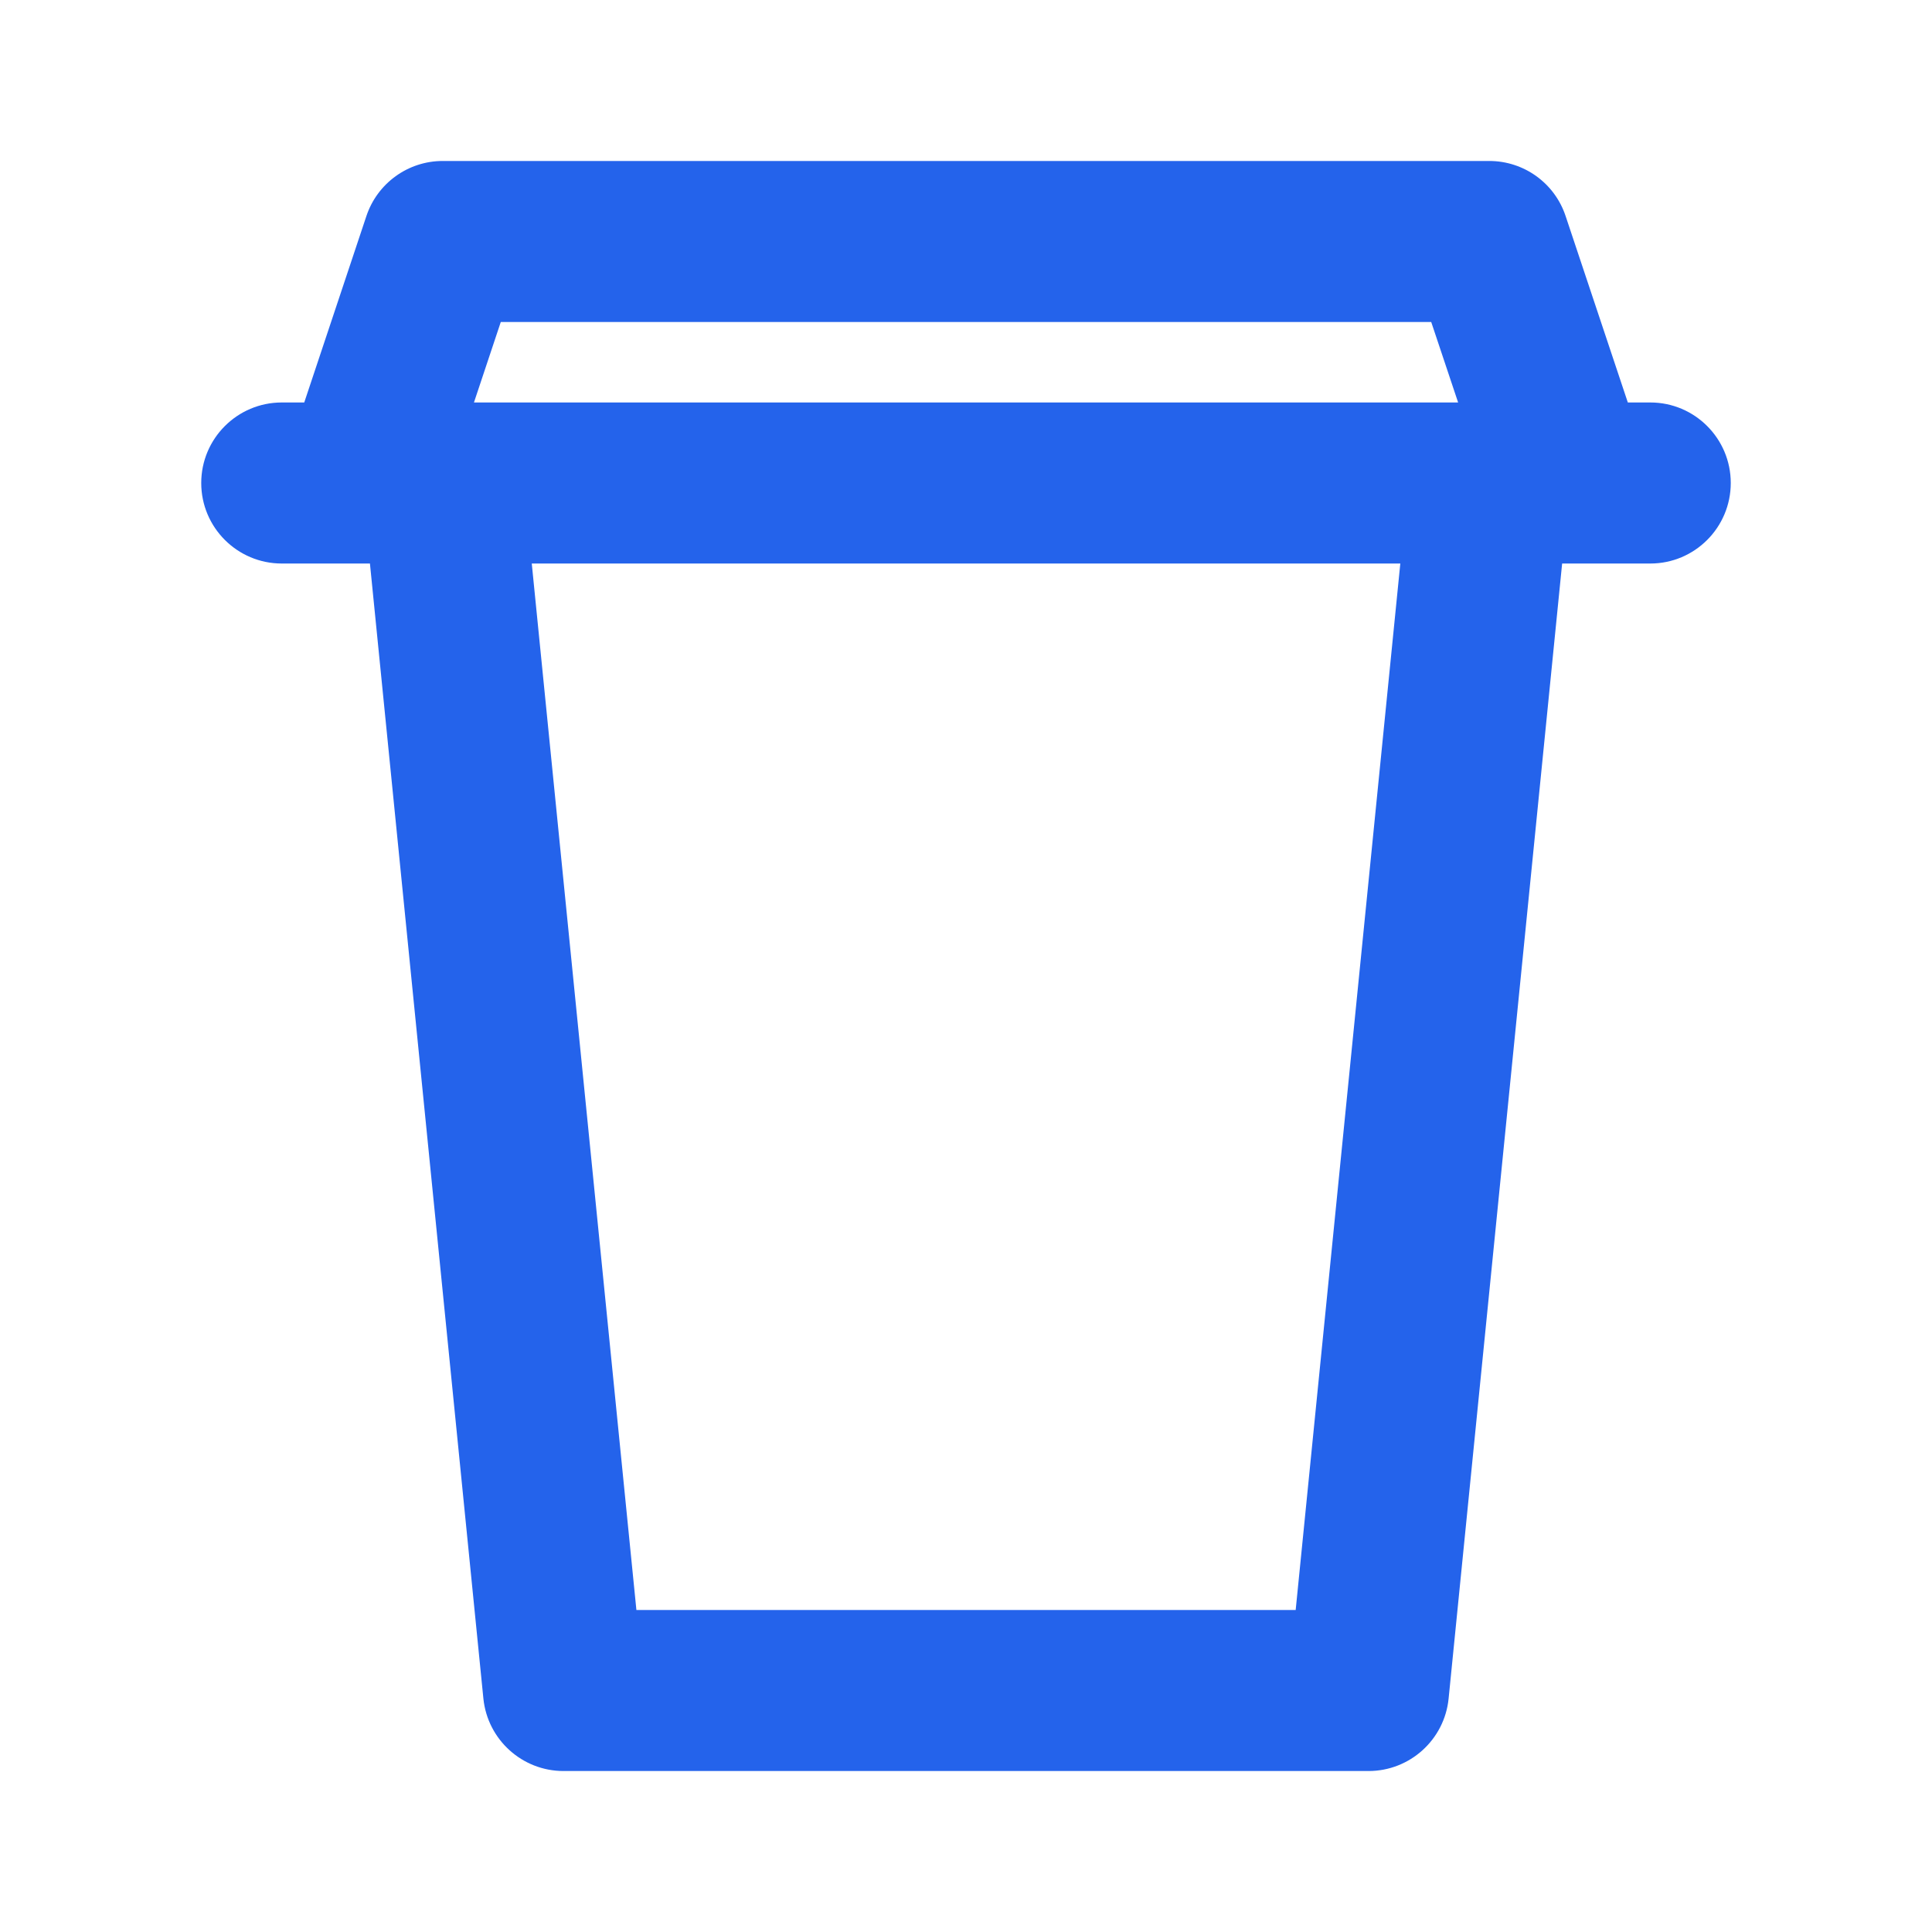 <svg width="25" height="25" viewBox="0 0 25 25" fill="none" xmlns="http://www.w3.org/2000/svg">
<path fill-rule="evenodd" clip-rule="evenodd" d="M4.741 2.796C4.883 2.37 5.281 2.083 5.729 2.083H19.271C19.72 2.083 20.118 2.37 20.259 2.796L21.064 5.208H21.355C21.93 5.208 22.396 5.675 22.396 6.25C22.396 6.825 21.93 7.292 21.355 7.292H20.313H20.214L18.745 21.979C18.692 22.511 18.244 22.917 17.709 22.917H7.292C6.757 22.917 6.309 22.511 6.255 21.979L4.787 7.292H4.688H3.646C3.071 7.292 2.604 6.825 2.604 6.25C2.604 5.675 3.071 5.208 3.646 5.208H3.937L4.741 2.796ZM6.881 7.292L8.235 20.833H16.766L18.12 7.292H6.881ZM18.868 5.208H6.133L6.48 4.167H18.52L18.868 5.208Z" fill="#2463EB"/>
</svg>
